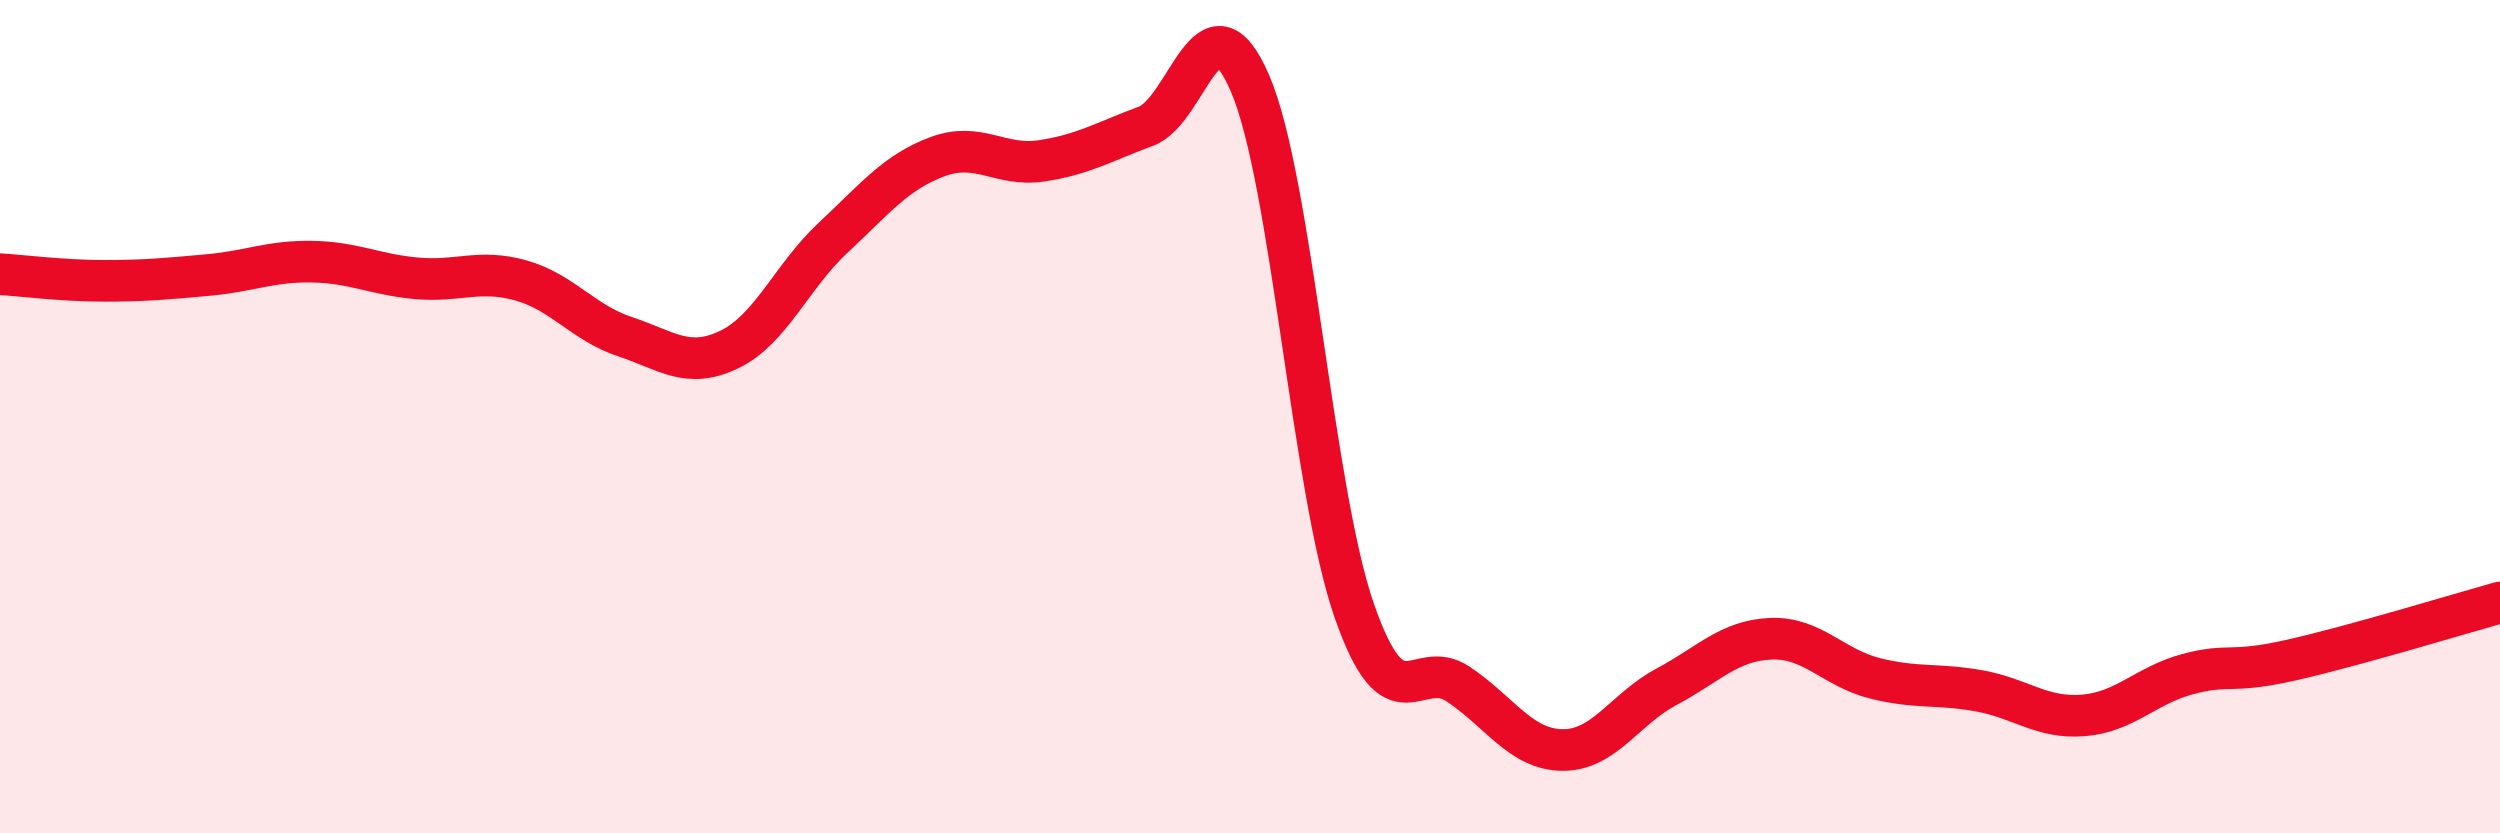 
    <svg width="60" height="20" viewBox="0 0 60 20" xmlns="http://www.w3.org/2000/svg">
      <path
        d="M 0,6.58 C 0.5,6.61 1.5,6.74 2.5,6.74 C 3.5,6.74 4,6.69 5,6.6 C 6,6.51 6.5,6.26 7.5,6.28 C 8.5,6.3 9,6.59 10,6.68 C 11,6.77 11.5,6.45 12.5,6.73 C 13.5,7.01 14,7.75 15,8.08 C 16,8.41 16.5,8.87 17.5,8.39 C 18.5,7.91 19,6.63 20,5.7 C 21,4.77 21.5,4.13 22.5,3.76 C 23.5,3.39 24,4.01 25,3.86 C 26,3.71 26.5,3.4 27.5,3.03 C 28.5,2.66 29,-0.32 30,2 C 31,4.32 31.5,11.77 32.5,14.65 C 33.5,17.53 34,15.75 35,16.42 C 36,17.09 36.5,17.99 37.5,18 C 38.5,18.01 39,17.01 40,16.48 C 41,15.95 41.5,15.37 42.5,15.33 C 43.5,15.29 44,16.03 45,16.28 C 46,16.53 46.5,16.4 47.5,16.58 C 48.5,16.76 49,17.25 50,17.17 C 51,17.09 51.5,16.45 52.5,16.18 C 53.5,15.91 53.5,16.18 55,15.84 C 56.5,15.5 59,14.74 60,14.46L60 20L0 20Z"
        fill="#EB0A25"
        opacity="0.1"
        stroke-linecap="round"
        stroke-linejoin="round"
      />
      <path
        d="M 0,6.58 C 0.5,6.61 1.5,6.74 2.5,6.74 C 3.5,6.74 4,6.69 5,6.6 C 6,6.51 6.5,6.26 7.5,6.28 C 8.5,6.3 9,6.59 10,6.68 C 11,6.77 11.5,6.45 12.5,6.73 C 13.5,7.01 14,7.75 15,8.08 C 16,8.41 16.5,8.87 17.5,8.39 C 18.5,7.91 19,6.63 20,5.7 C 21,4.77 21.5,4.13 22.5,3.76 C 23.5,3.39 24,4.01 25,3.86 C 26,3.71 26.5,3.4 27.5,3.03 C 28.5,2.66 29,-0.32 30,2 C 31,4.32 31.5,11.77 32.5,14.65 C 33.5,17.53 34,15.75 35,16.42 C 36,17.09 36.5,17.99 37.5,18 C 38.5,18.01 39,17.01 40,16.48 C 41,15.95 41.5,15.37 42.5,15.33 C 43.5,15.29 44,16.03 45,16.28 C 46,16.53 46.5,16.4 47.5,16.58 C 48.5,16.76 49,17.25 50,17.17 C 51,17.09 51.5,16.45 52.5,16.18 C 53.5,15.91 53.5,16.18 55,15.84 C 56.5,15.5 59,14.74 60,14.46"
        stroke="#EB0A25"
        stroke-width="1"
        fill="none"
        stroke-linecap="round"
        stroke-linejoin="round"
      />
    </svg>
  